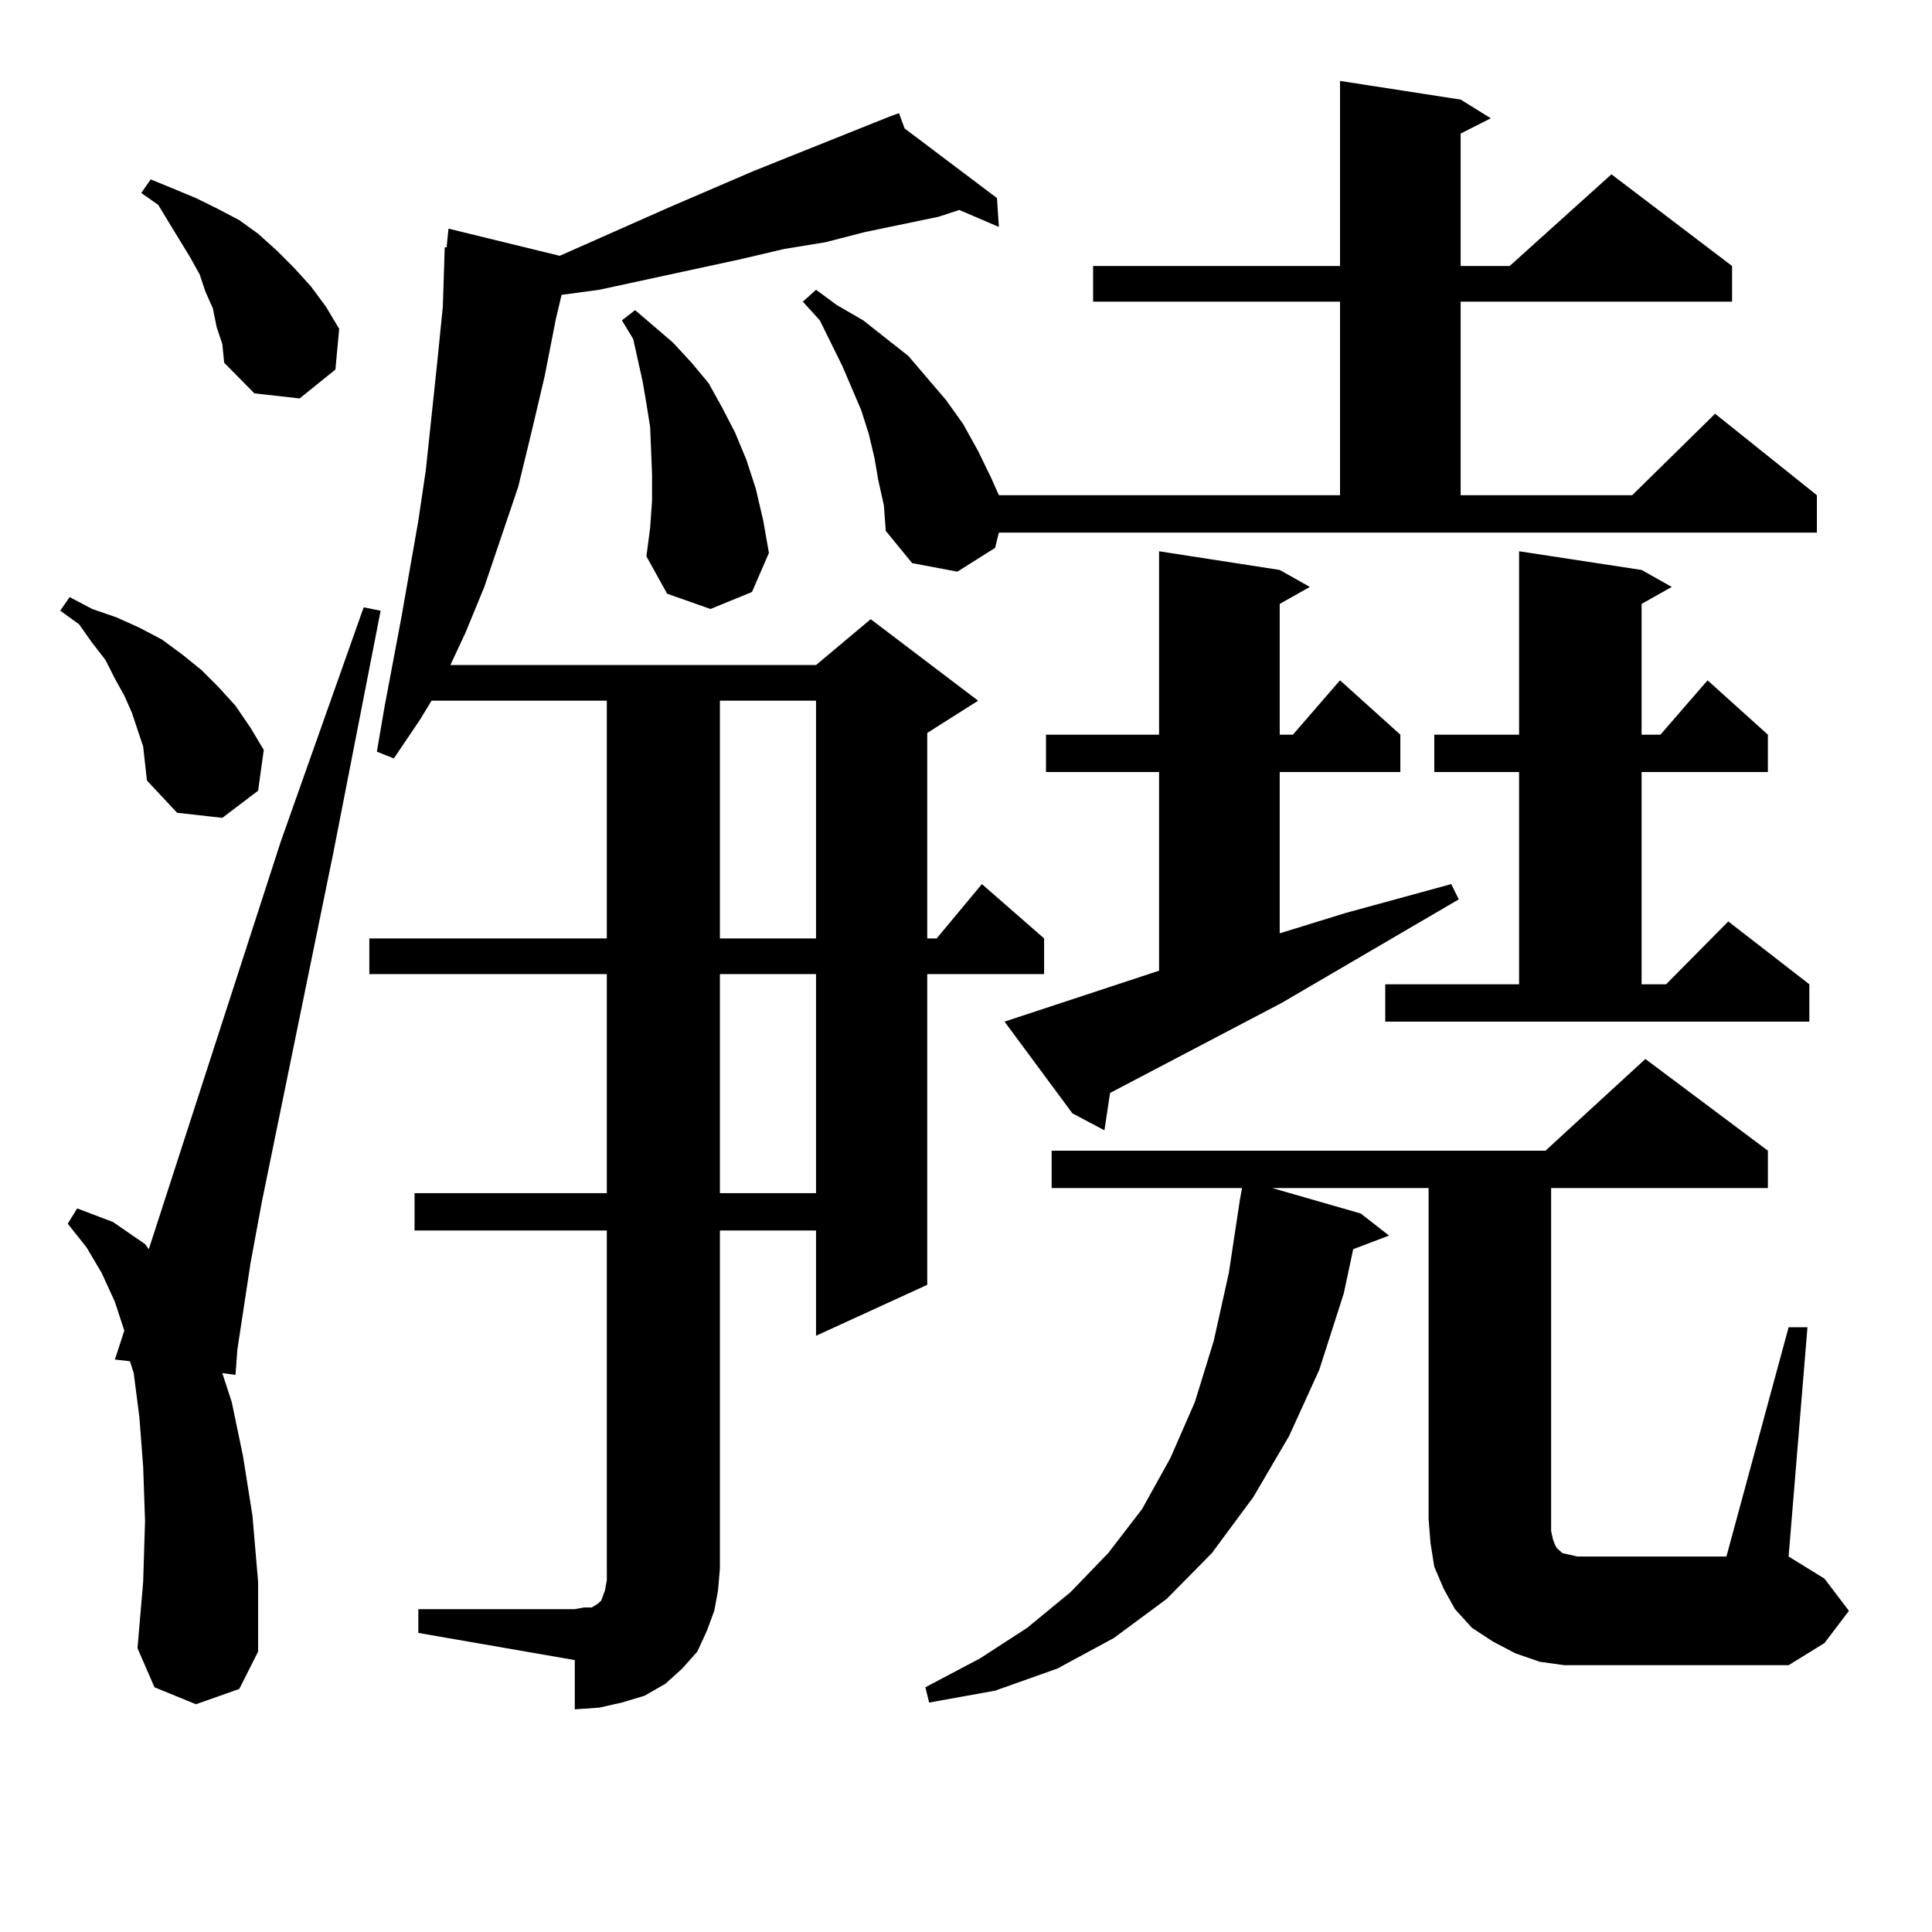 <?xml version="1.0" encoding="utf-8"?>
<!-- Generator: Adobe Illustrator 16.0.0, SVG Export Plug-In . SVG Version: 6.00 Build 0)  -->
<!DOCTYPE svg PUBLIC "-//W3C//DTD SVG 1.1//EN" "http://www.w3.org/Graphics/SVG/1.1/DTD/svg11.dtd">
<svg version="1.1" id="图层_1" xmlns="http://www.w3.org/2000/svg" xmlns:xlink="http://www.w3.org/1999/xlink" x="0px" y="0px"
	 width="1000px" height="1000px" viewBox="0 0 1000 1000" enable-background="new 0 0 1000 1000" xml:space="preserve">
<path d="M74.096,386.41l-2.927-8.789l-2.927-8.789l-3.902-8.789l-4.878-8.789l-4.878-9.668l-6.829-8.789l-6.829-9.668l-9.756-7.031
	l4.878-7.031l11.707,6.152l12.683,4.395l11.707,5.273l11.707,6.152l10.731,7.91l9.756,7.91l8.78,8.789l8.78,9.668l7.805,11.426
	l6.829,11.426l-2.927,21.094l-18.536,14.063l-23.414-2.637l-15.609-16.699l-0.976-8.789L74.096,386.41z M101.412,882.113
	l-21.463-8.789l-8.78-20.215l2.927-34.277l0.976-31.641l-0.976-28.125l-1.951-25.488l-2.927-22.852l-1.951-6.152l-7.805-0.879
	l4.878-14.941l-4.878-14.941l-6.829-14.941l-7.805-13.184l-9.756-12.305l4.878-7.91l18.536,7.031l16.585,11.426l1.951,2.637
	l68.291-210.938l42.926-121.289l8.78,1.758l-24.39,124.805l-37.072,181.055l-5.854,31.641l-6.829,44.824l-0.976,13.184l-6.829-0.879
	l4.878,14.941l5.854,28.125l4.878,30.762l2.927,34.277v36.035l-9.756,19.336L101.412,882.113z M112.144,169.32l-1.951-9.668
	l-3.902-8.789l-2.927-8.789l-4.878-8.789l-10.731-17.578l-5.854-9.668l-8.78-6.152l4.878-7.031l10.731,4.395l12.683,5.273
	l10.731,5.273l11.707,6.152l9.756,7.031l9.756,8.789l8.78,8.789l8.78,9.668l7.805,10.547l6.829,11.426l-1.951,21.094l-18.536,14.941
	l-23.414-2.637l-15.609-15.82l-0.976-9.668L112.144,169.32z M216.531,832.894h80.974l4.878-0.879h3.902l2.927-1.758l0.976-0.879
	l0.976-0.879l1.951-5.273l0.976-5.273v-6.152V636.898h-99.51v-19.336h99.51V504.183H191.166v-18.457H314.09V362.679H223.36
	l-5.854,9.668l-13.658,20.215l-8.78-3.516l3.902-22.852l8.78-46.582l8.78-50.098l3.902-26.367l5.854-55.371l2.927-29.004
	l0.976-30.762h0.976l0.976-9.668l57.56,14.063l57.56-25.488l42.926-18.457l70.242-28.125v-0.879v0.879l4.878-1.758l2.927,7.91
	l47.804,36.035l0.976,14.941l-20.487-8.789l-10.731,3.516l-38.048,7.91l-20.487,5.273l-21.463,3.516l-22.438,5.273l-73.169,15.82
	l-19.512,2.637l-2.927,12.305l-5.854,29.883l-6.829,29.004l-6.829,28.125l-17.561,51.855l-9.756,23.73l-7.805,16.699H422.38
	l28.292-23.73l55.608,42.188l-26.341,16.699v106.348h4.878l23.414-28.125l32.194,28.125v18.457h-60.486v160.84l-57.56,26.367
	v-54.492h-49.755v174.902l-0.976,11.426l-1.951,10.547l-3.902,10.547l-4.878,10.547l-7.805,8.789l-8.78,7.91l-10.731,6.152
	l-11.707,3.516l-11.707,2.637l-12.683,0.879v-25.488l-80.974-14.063V832.894z M337.504,258.969v-13.184l-0.976-24.609l-1.951-12.305
	l-1.951-11.426l-4.878-21.973l-5.854-9.668l6.829-5.273l19.512,16.699l9.756,10.547l8.78,10.547l6.829,12.305l6.829,13.184
	l5.854,14.063l4.878,14.941l3.902,16.699l2.927,16.699l-8.78,20.215l-21.463,8.789l-22.438-7.91l-10.731-19.336l1.951-14.941
	L337.504,258.969z M372.625,362.679v123.047h49.755V362.679H372.625z M372.625,504.183v113.379h49.755V504.183H372.625z
	 M515.061,283.578l-19.512,12.305l-23.414-4.395l-13.658-16.699l-0.976-13.184l-2.927-13.184l-1.951-11.426l-2.927-12.305
	l-3.902-12.305l-9.756-22.852l-11.707-23.73l-8.78-9.668l6.829-6.152l10.731,7.91l13.658,7.91l23.414,18.457l19.512,22.852
	l8.78,12.305l7.805,14.063l6.829,14.063l3.902,8.789h176.581V156.136H565.791v-18.457h127.802V41.879l62.438,9.668l15.609,9.668
	l-15.609,7.91v68.555h25.365l52.682-47.461l62.438,47.461v18.457H756.03v100.195h88.778l42.926-42.188l52.682,42.188v19.336H517.012
	L515.061,283.578z M925.782,686.996h9.756l-9.756,118.652l18.536,11.426l12.683,16.699l-12.683,16.699l-18.536,11.426H823.346
	h-13.658l-12.683-1.758l-12.683-4.395l-11.707-6.152l-10.731-7.031l-8.78-9.668l-5.854-10.547l-4.878-11.426l-1.951-12.305
	l-0.976-12.305V614.926h-80.974l45.853,13.184l14.634,11.426l-18.536,7.031l-4.878,22.852l-12.683,39.551l-15.609,34.277
	l-18.536,31.641l-21.463,29.004l-23.414,23.73l-27.316,20.215l-29.268,15.82l-32.194,11.426l-34.146,6.152l-1.951-7.91
	l28.292-14.941l24.39-15.82l22.438-18.457l19.512-20.215l17.561-22.852l14.634-26.367l12.683-29.004l9.756-31.641l7.805-35.156
	l5.854-38.672l0.976-5.273h-98.534V595.59h255.604l51.706-47.461l63.413,47.461v19.336H802.858v177.539l0.976,4.395l0.976,2.637
	l0.976,1.758l0.976,0.879l0.976,0.879l0.976,0.879l3.902,0.879l3.902,0.879h77.071L925.782,686.996z M599.937,502.426V399.594
	h-58.535v-19.336h58.535v-94.922l62.438,9.668l15.609,8.789l-15.609,8.789v67.676h6.829l24.39-28.125l31.219,28.125v19.336h-62.438
	v83.496l34.146-10.547l54.633-14.941l3.902,7.91l-91.705,53.613l-88.778,46.582l-2.927,19.336l-16.585-8.789l-35.121-47.461
	L599.937,502.426z M717.007,509.457h69.267V399.594h-43.901v-19.336h43.901v-94.922l63.413,9.668l15.609,8.789l-15.609,8.789v67.676
	h9.756l24.39-28.125l31.219,28.125v19.336h-65.364v109.863h12.683l32.194-32.52l41.95,32.52v19.336H717.007V509.457z"/>
</svg>
